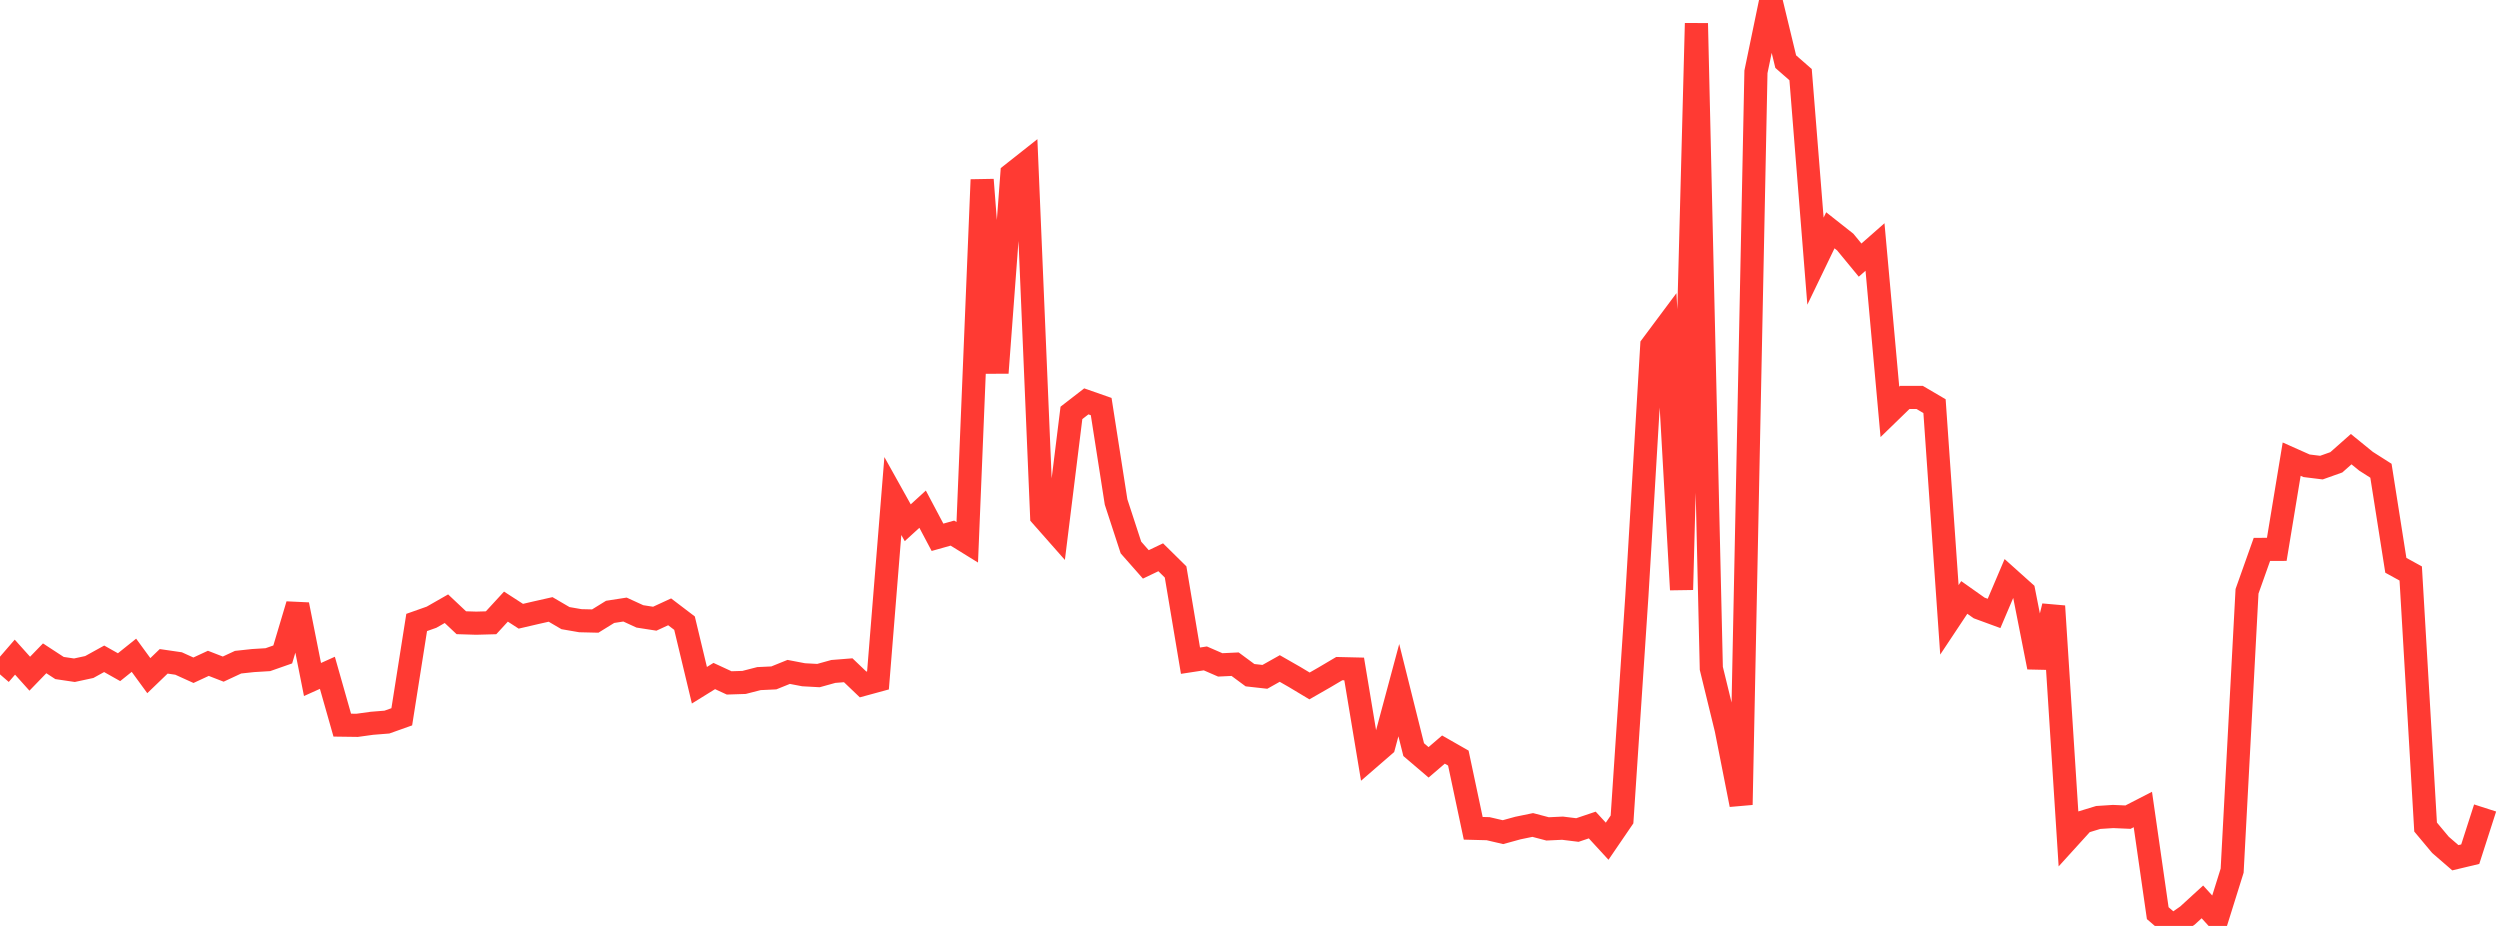 <?xml version="1.0" standalone="no"?>
<!DOCTYPE svg PUBLIC "-//W3C//DTD SVG 1.1//EN" "http://www.w3.org/Graphics/SVG/1.1/DTD/svg11.dtd">

<svg width="135" height="50" viewBox="0 0 135 50" preserveAspectRatio="none" 
  xmlns="http://www.w3.org/2000/svg"
  xmlns:xlink="http://www.w3.org/1999/xlink">


<polyline points="0.0, 36.416 0.804, 35.486 1.607, 36.38 2.411, 35.549 3.214, 36.073 4.018, 36.192 4.821, 36.019 5.625, 35.575 6.429, 36.028 7.232, 35.384 8.036, 36.485 8.839, 35.712 9.643, 35.829 10.446, 36.193 11.25, 35.82 12.054, 36.132 12.857, 35.758 13.661, 35.671 14.464, 35.622 15.268, 35.34 16.071, 32.65 16.875, 36.693 17.679, 36.331 18.482, 39.157 19.286, 39.168 20.089, 39.057 20.893, 38.993 21.696, 38.707 22.5, 33.613 23.304, 33.329 24.107, 32.87 24.911, 33.627 25.714, 33.652 26.518, 33.63 27.321, 32.757 28.125, 33.277 28.929, 33.09 29.732, 32.909 30.536, 33.379 31.339, 33.518 32.143, 33.537 32.946, 33.041 33.75, 32.916 34.554, 33.285 35.357, 33.41 36.161, 33.039 36.964, 33.65 37.768, 37.003 38.571, 36.505 39.375, 36.877 40.179, 36.851 40.982, 36.645 41.786, 36.607 42.589, 36.283 43.393, 36.437 44.196, 36.481 45.0, 36.258 45.804, 36.194 46.607, 36.961 47.411, 36.742 48.214, 26.786 49.018, 28.229 49.821, 27.496 50.625, 29.014 51.429, 28.788 52.232, 29.284 53.036, 9.705 53.839, 20.136 54.643, 9.398 55.446, 8.764 56.25, 27.871 57.054, 28.782 57.857, 22.296 58.661, 21.674 59.464, 21.955 60.268, 27.106 61.071, 29.565 61.875, 30.477 62.679, 30.093 63.482, 30.885 64.286, 35.677 65.089, 35.554 65.893, 35.904 66.696, 35.866 67.5, 36.46 68.304, 36.55 69.107, 36.099 69.911, 36.559 70.714, 37.041 71.518, 36.58 72.321, 36.105 73.125, 36.124 73.929, 40.958 74.732, 40.263 75.536, 37.268 76.339, 40.48 77.143, 41.166 77.946, 40.477 78.75, 40.936 79.554, 44.728 80.357, 44.749 81.161, 44.936 81.964, 44.715 82.768, 44.549 83.571, 44.76 84.375, 44.722 85.179, 44.821 85.982, 44.551 86.786, 45.426 87.589, 44.25 88.393, 32.157 89.196, 18.662 90.0, 17.584 90.804, 31.844 91.607, 1.259 92.411, 36.091 93.214, 39.379 94.018, 43.455 94.821, 3.88 95.625, 0.0 96.429, 3.328 97.232, 4.031 98.036, 14.102 98.839, 12.436 99.643, 13.071 100.446, 14.046 101.25, 13.338 102.054, 22.241 102.857, 21.462 103.661, 21.461 104.464, 21.932 105.268, 33.471 106.071, 32.262 106.875, 32.83 107.679, 33.125 108.482, 31.238 109.286, 31.959 110.089, 36.03 110.893, 32.733 111.696, 45.273 112.5, 44.388 113.304, 44.143 114.107, 44.091 114.911, 44.126 115.714, 43.713 116.518, 49.311 117.321, 50.0 118.125, 49.438 118.929, 48.702 119.732, 49.584 120.536, 47.014 121.339, 31.93 122.143, 29.668 122.946, 29.665 123.75, 24.794 124.554, 25.152 125.357, 25.251 126.161, 24.965 126.964, 24.255 127.768, 24.909 128.571, 25.42 129.375, 30.526 130.179, 30.968 130.982, 44.661 131.786, 45.623 132.589, 46.318 133.393, 46.126 134.196, 43.631" fill="none" stroke="#ff3a33" stroke-width="1.25"/>

</svg>